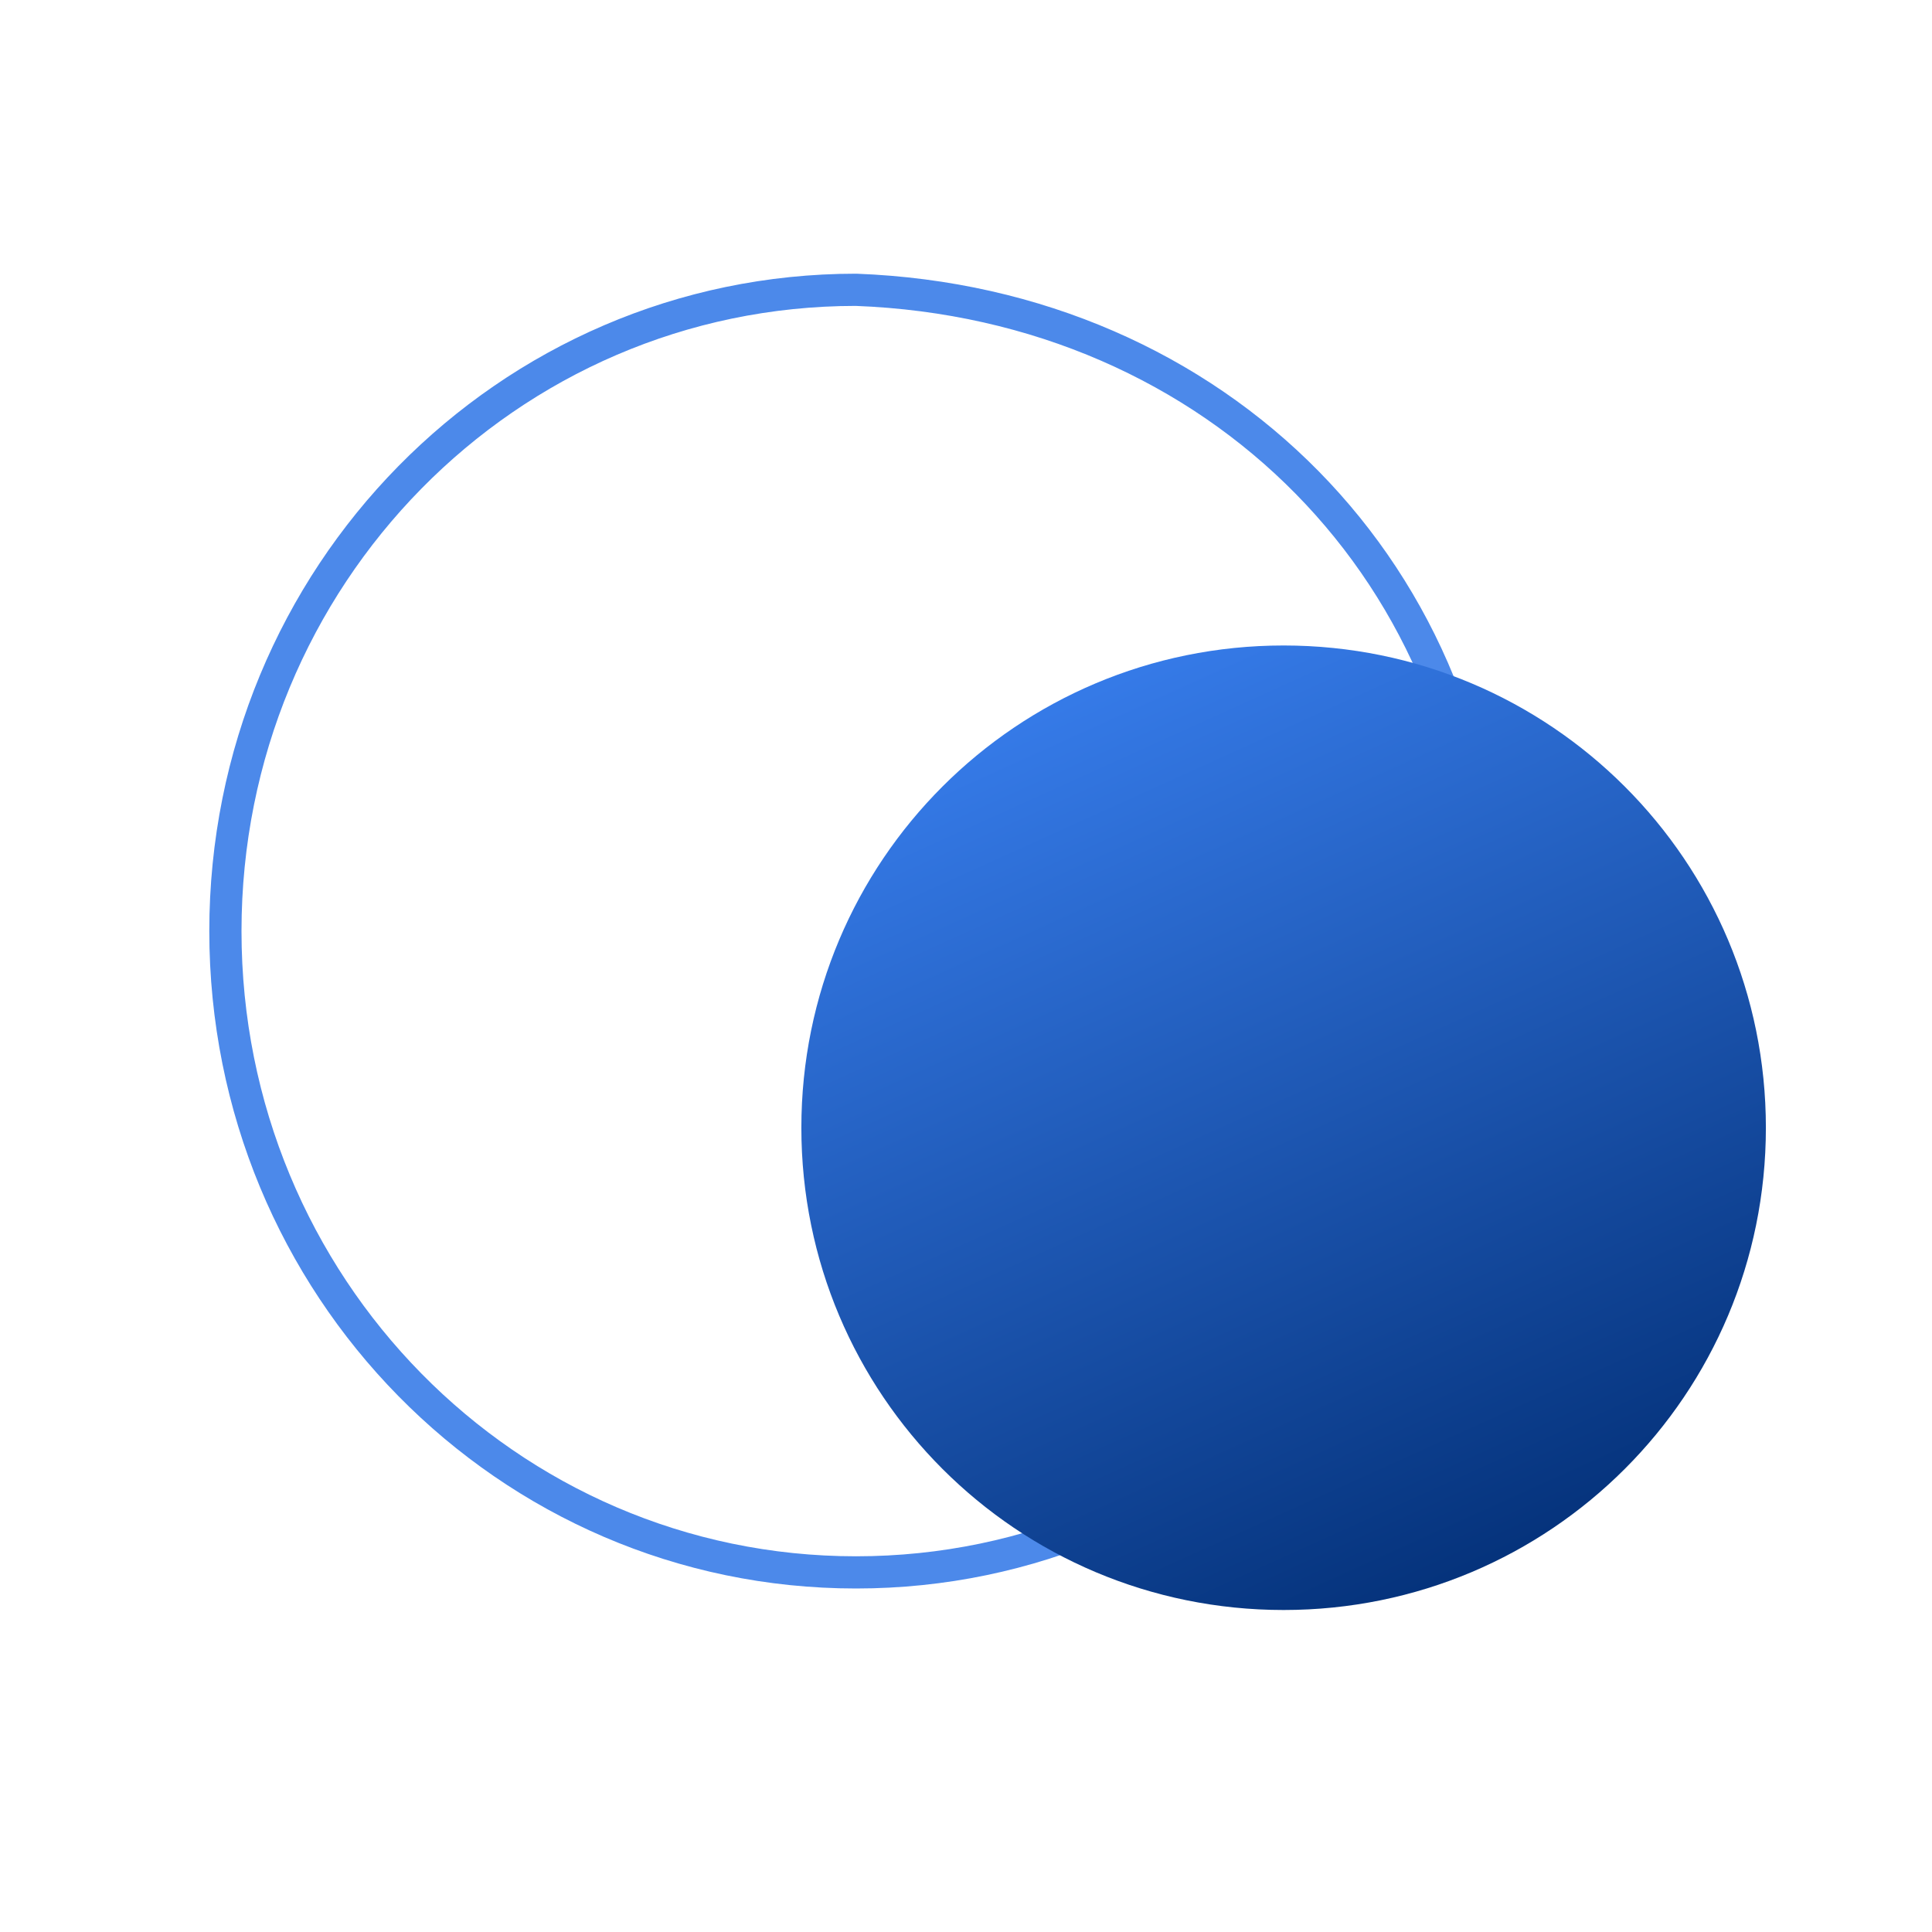 <svg width="60" height="60" viewBox="0 0 60 60" fill="none" xmlns="http://www.w3.org/2000/svg">
<path d="M46.169 28.916C46.169 39.934 37.418 48.832 26.584 48.832C15.75 48.832 7 39.934 7 28.916C7 17.899 15.75 9 26.584 9C37.835 9.424 46.169 17.899 46.169 28.916Z" stroke="#4C89EA" stroke-miterlimit="10" stroke-linecap="round" stroke-linejoin="round"/>
<path d="M54.841 35.023C54.841 43.308 48.149 50 39.864 50C31.579 50 24.887 43.308 24.887 35.023C24.887 26.738 31.579 20.046 39.864 20.046C48.149 20.046 54.841 26.738 54.841 35.023Z" fill="url(#paint0_linear_4_1040)"/>
<defs>
<linearGradient id="paint0_linear_4_1040" x1="30" y1="20" x2="44.5" y2="52" gradientUnits="userSpaceOnUse">
<stop stop-color="#3A81F2"/>
<stop offset="1" stop-color="#012D73"/>
</linearGradient>
</defs>
</svg>
